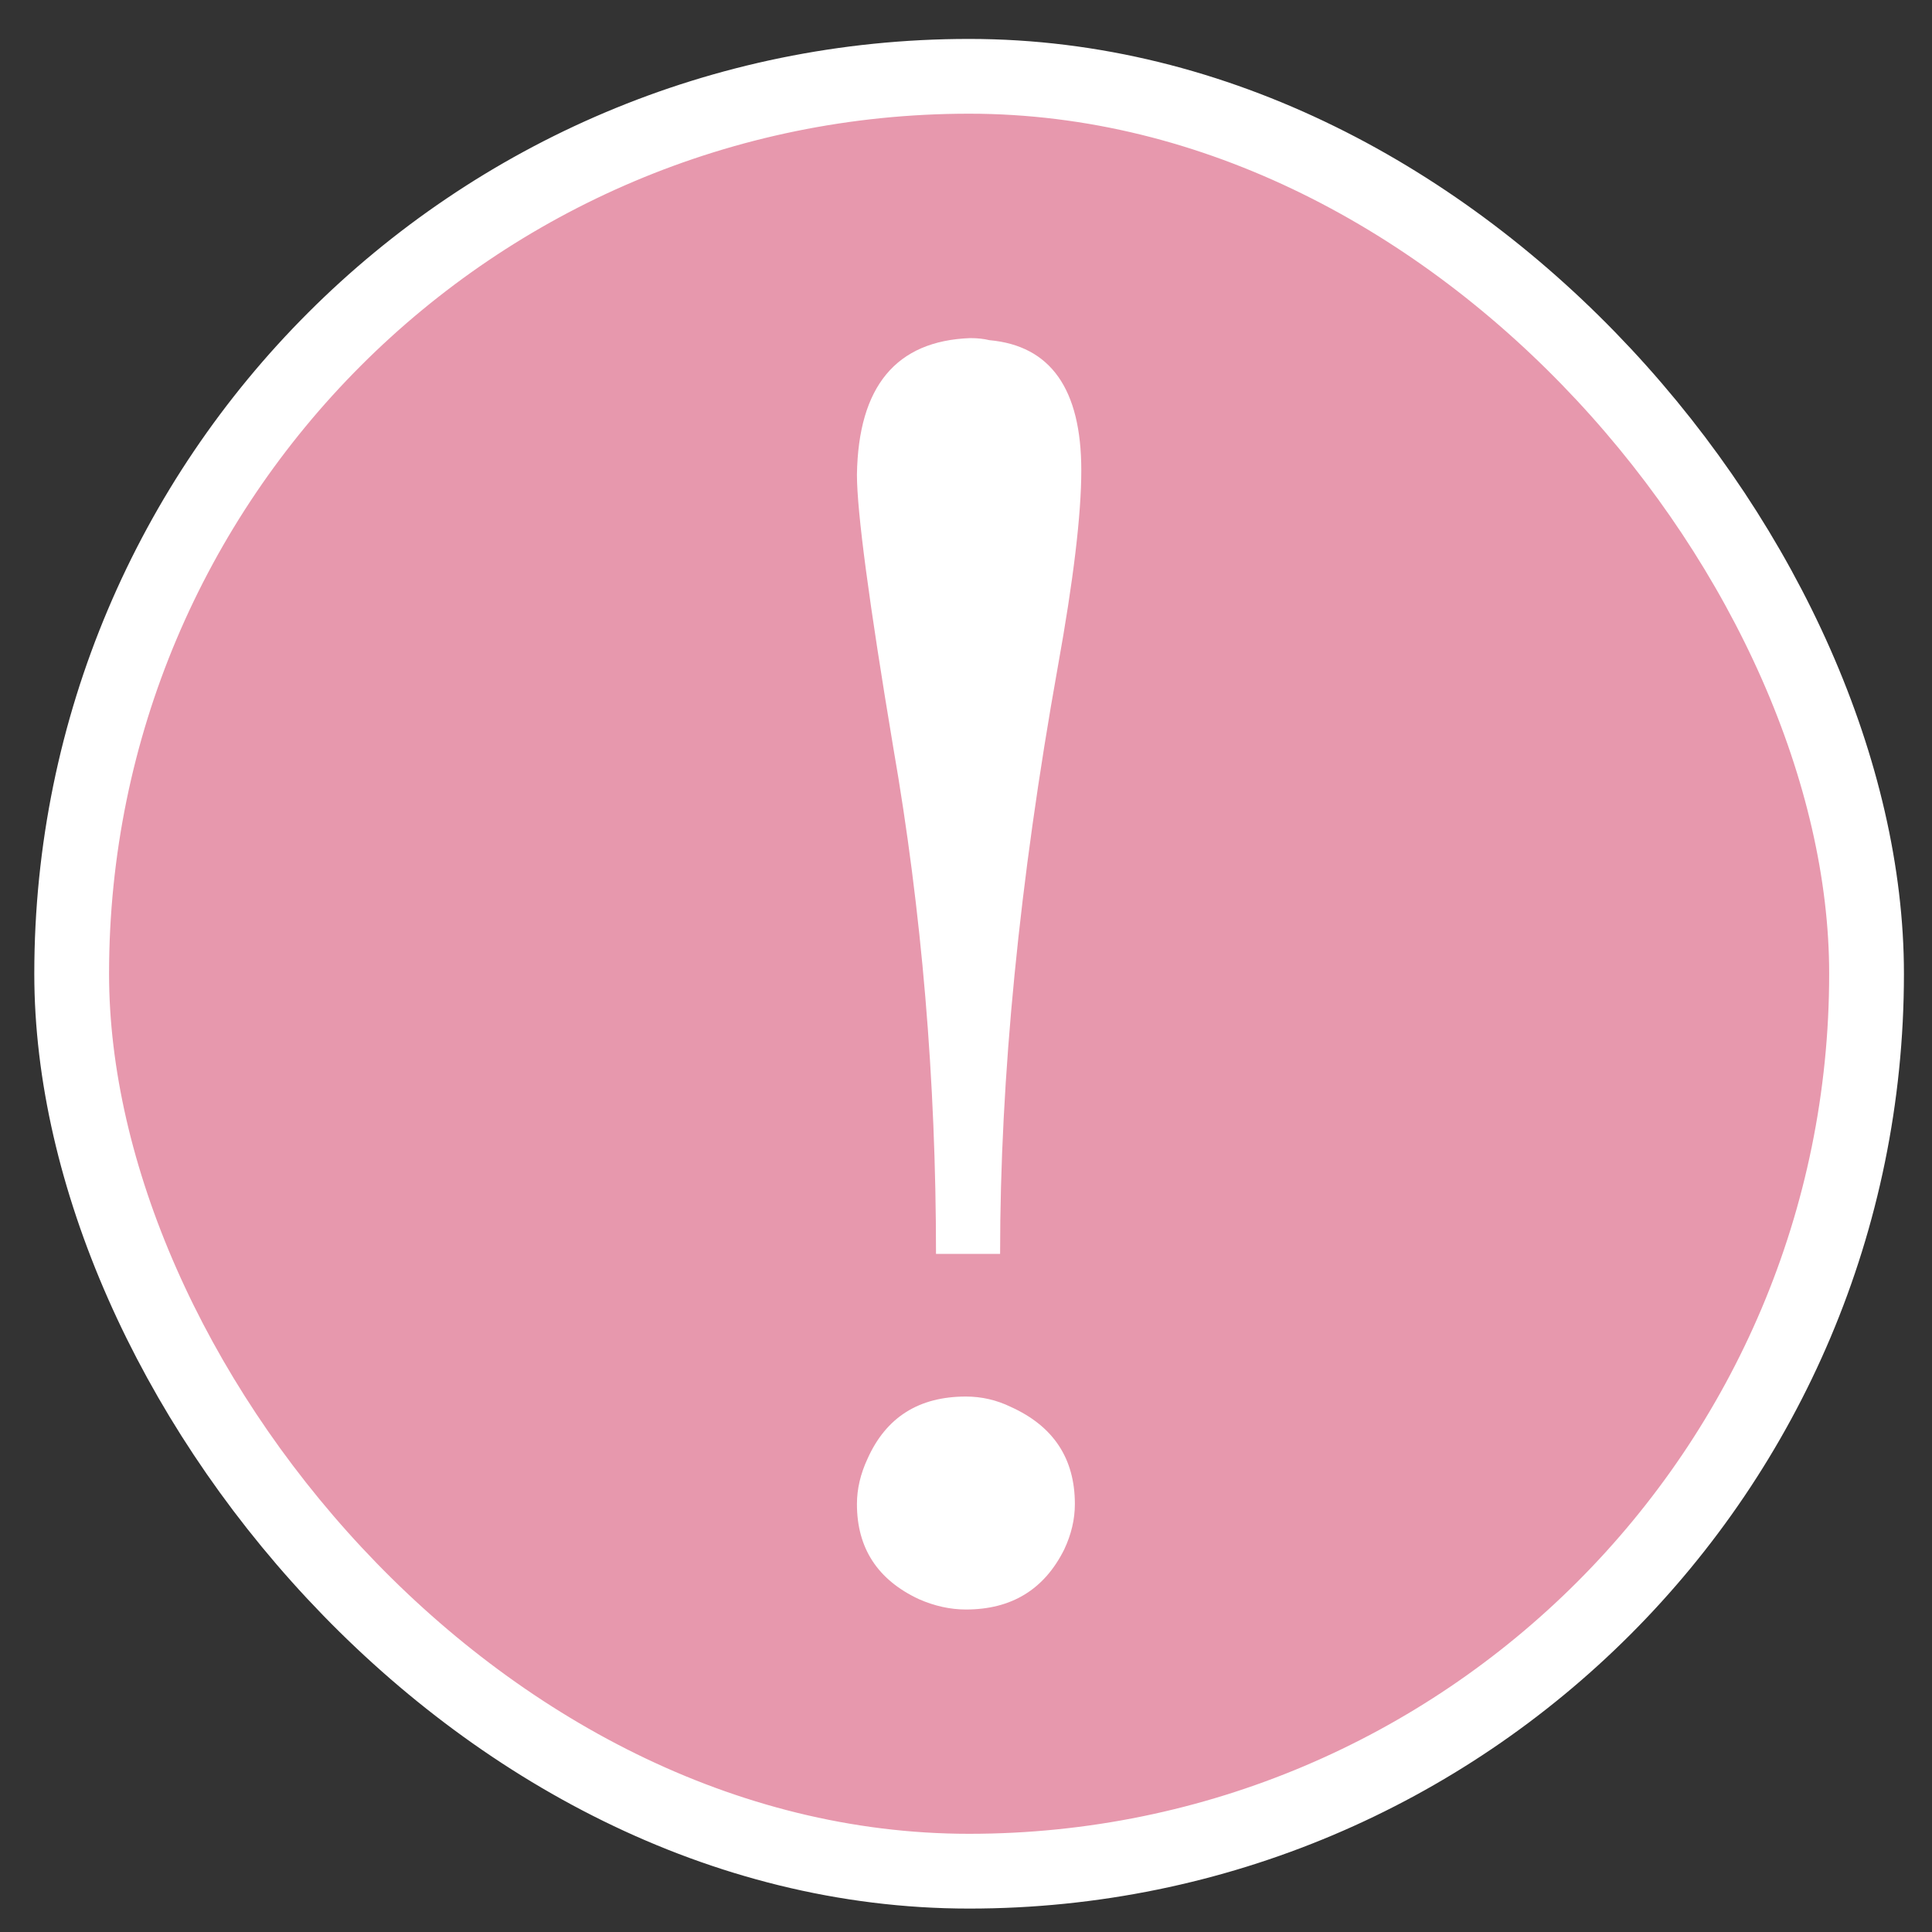 <?xml version="1.0" encoding="UTF-8"?> <svg xmlns="http://www.w3.org/2000/svg" width="40" height="40" viewBox="0 0 40 40" fill="none"><rect x="0" y="0" width="40" height="40" fill="#333333" stroke="none"/><rect x="1.484" y="1.58" width="37.161" height="37.161" rx="18.581" fill="#E798AD"></rect><rect x="1.484" y="1.58" width="37.161" height="37.161" rx="18.581" stroke="white" stroke-width="1.548"></rect><path d="M20.706 25.961H19.379C19.379 22.366 19.084 18.87 18.494 15.475C17.993 12.479 17.742 10.595 17.742 9.825C17.771 7.999 18.553 7.057 20.087 7C20.234 7 20.367 7.014 20.485 7.043C21.753 7.157 22.387 8.056 22.387 9.739C22.387 10.652 22.225 12.008 21.901 13.805C21.104 18.257 20.706 22.308 20.706 25.961ZM22.254 31.14C22.254 31.454 22.181 31.767 22.033 32.081C21.62 32.909 20.942 33.323 19.998 33.323C19.674 33.323 19.349 33.251 19.025 33.109C18.17 32.709 17.742 32.053 17.742 31.14C17.742 30.826 17.816 30.512 17.963 30.198C18.347 29.342 19.025 28.914 19.998 28.914C20.323 28.914 20.632 28.985 20.927 29.128C21.812 29.528 22.254 30.198 22.254 31.14Z" fill="white"></path></svg> 